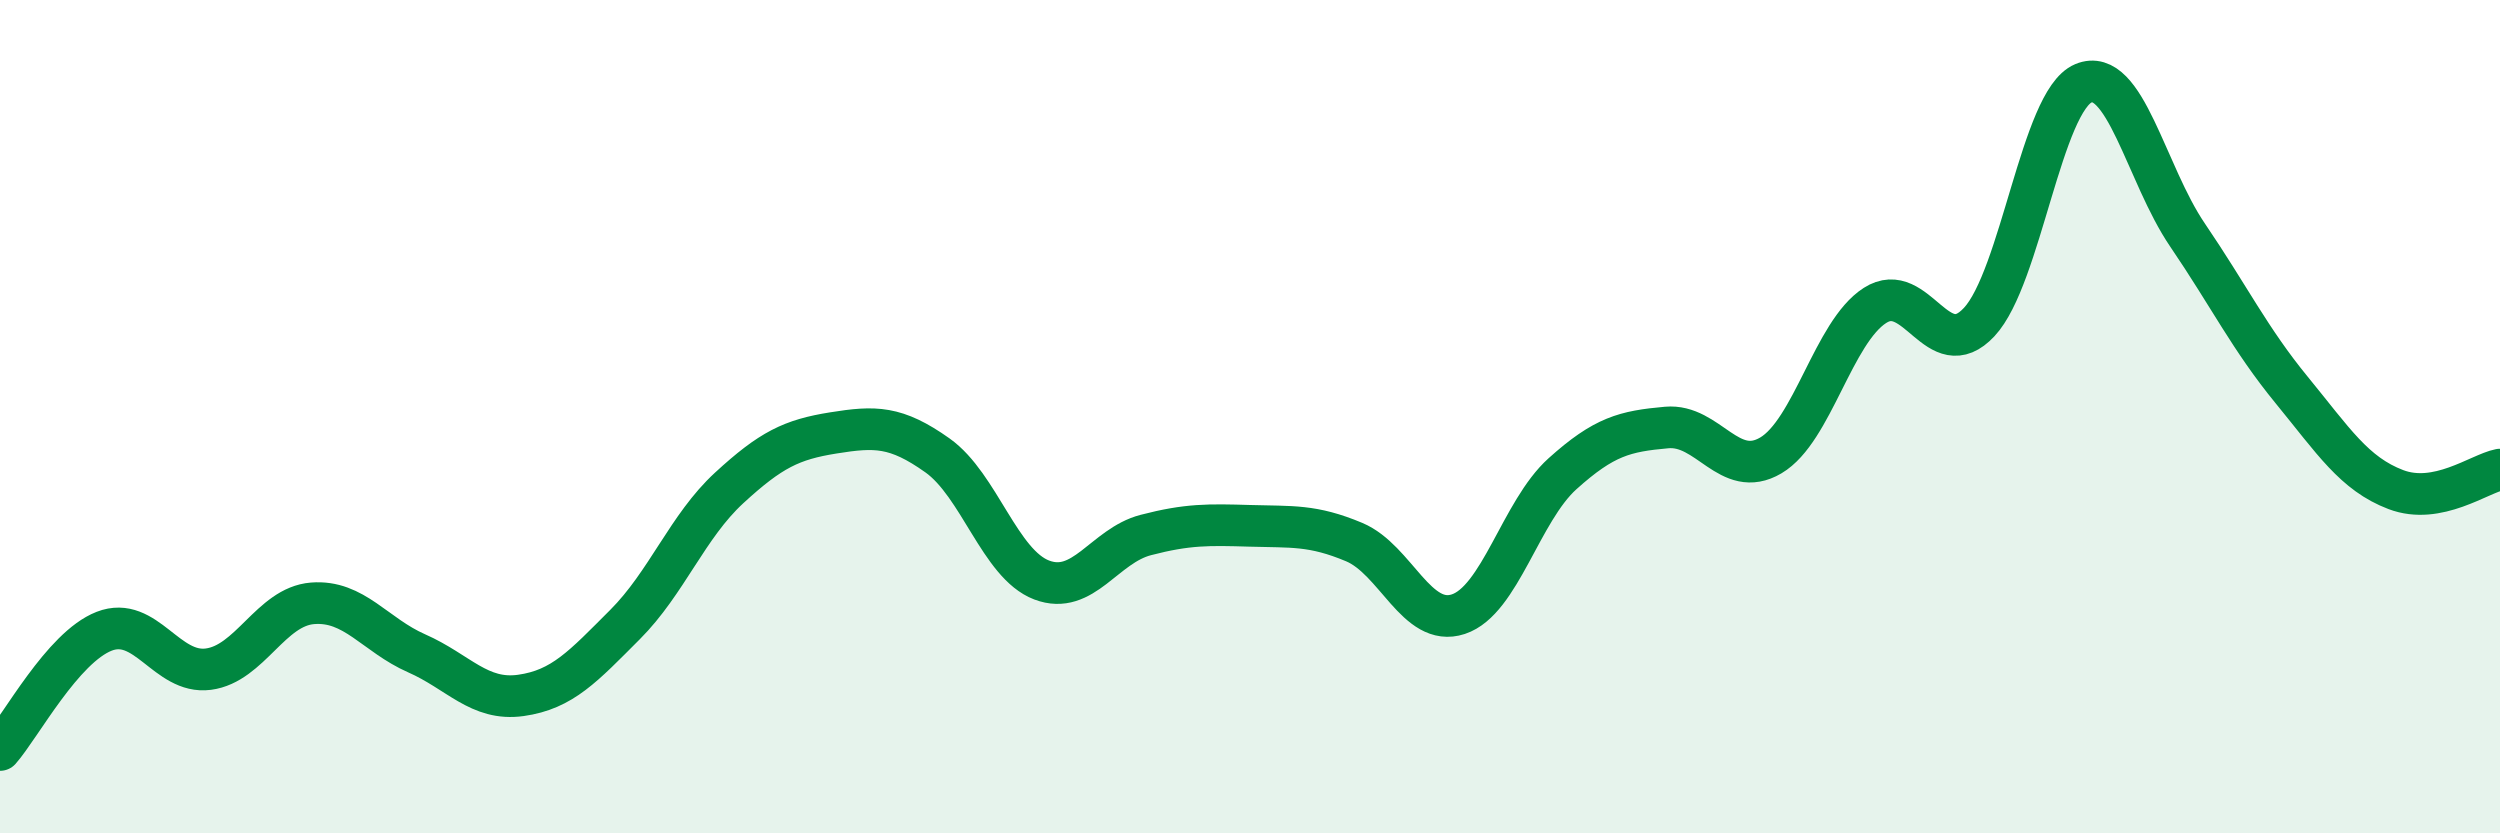 
    <svg width="60" height="20" viewBox="0 0 60 20" xmlns="http://www.w3.org/2000/svg">
      <path
        d="M 0,18 C 0.5,17.43 1.5,15.54 2.5,15.15 C 3.5,14.76 4,16.19 5,16.06 C 6,15.93 6.5,14.56 7.5,14.48 C 8.5,14.4 9,15.24 10,15.68 C 11,16.12 11.5,16.83 12.5,16.69 C 13.5,16.55 14,15.99 15,14.99 C 16,13.99 16.5,12.63 17.5,11.71 C 18.5,10.79 19,10.55 20,10.39 C 21,10.23 21.5,10.22 22.5,10.93 C 23.5,11.64 24,13.54 25,13.92 C 26,14.3 26.5,13.1 27.5,12.84 C 28.5,12.58 29,12.59 30,12.62 C 31,12.65 31.5,12.59 32.5,13.01 C 33.5,13.43 34,15.07 35,14.74 C 36,14.41 36.5,12.27 37.5,11.37 C 38.5,10.47 39,10.35 40,10.26 C 41,10.17 41.5,11.52 42.5,10.93 C 43.5,10.34 44,7.97 45,7.33 C 46,6.69 46.5,8.8 47.5,7.73 C 48.5,6.66 49,2.42 50,2 C 51,1.58 51.5,4.17 52.5,5.64 C 53.5,7.11 54,8.14 55,9.36 C 56,10.58 56.5,11.37 57.5,11.75 C 58.5,12.13 59.5,11.37 60,11.27L60 20L0 20Z"
        fill="#008740"
        opacity="0.1"
        stroke-linecap="round"
        stroke-linejoin="round"
      />
      <path
        d="M 0,18 C 0.5,17.43 1.5,15.54 2.5,15.15 C 3.5,14.76 4,16.19 5,16.06 C 6,15.93 6.5,14.56 7.5,14.48 C 8.5,14.4 9,15.24 10,15.68 C 11,16.12 11.5,16.83 12.5,16.69 C 13.5,16.55 14,15.99 15,14.99 C 16,13.99 16.5,12.63 17.5,11.71 C 18.5,10.79 19,10.55 20,10.39 C 21,10.23 21.5,10.22 22.5,10.93 C 23.5,11.64 24,13.54 25,13.92 C 26,14.3 26.5,13.1 27.5,12.84 C 28.5,12.58 29,12.59 30,12.62 C 31,12.65 31.5,12.59 32.5,13.01 C 33.5,13.43 34,15.07 35,14.74 C 36,14.41 36.5,12.27 37.5,11.37 C 38.5,10.47 39,10.35 40,10.26 C 41,10.17 41.5,11.52 42.5,10.93 C 43.5,10.34 44,7.97 45,7.33 C 46,6.69 46.5,8.8 47.5,7.73 C 48.5,6.66 49,2.42 50,2 C 51,1.58 51.5,4.17 52.5,5.64 C 53.5,7.11 54,8.14 55,9.36 C 56,10.58 56.5,11.37 57.5,11.75 C 58.5,12.13 59.5,11.37 60,11.27"
        stroke="#008740"
        stroke-width="1"
        fill="none"
        stroke-linecap="round"
        stroke-linejoin="round"
      />
    </svg>
  